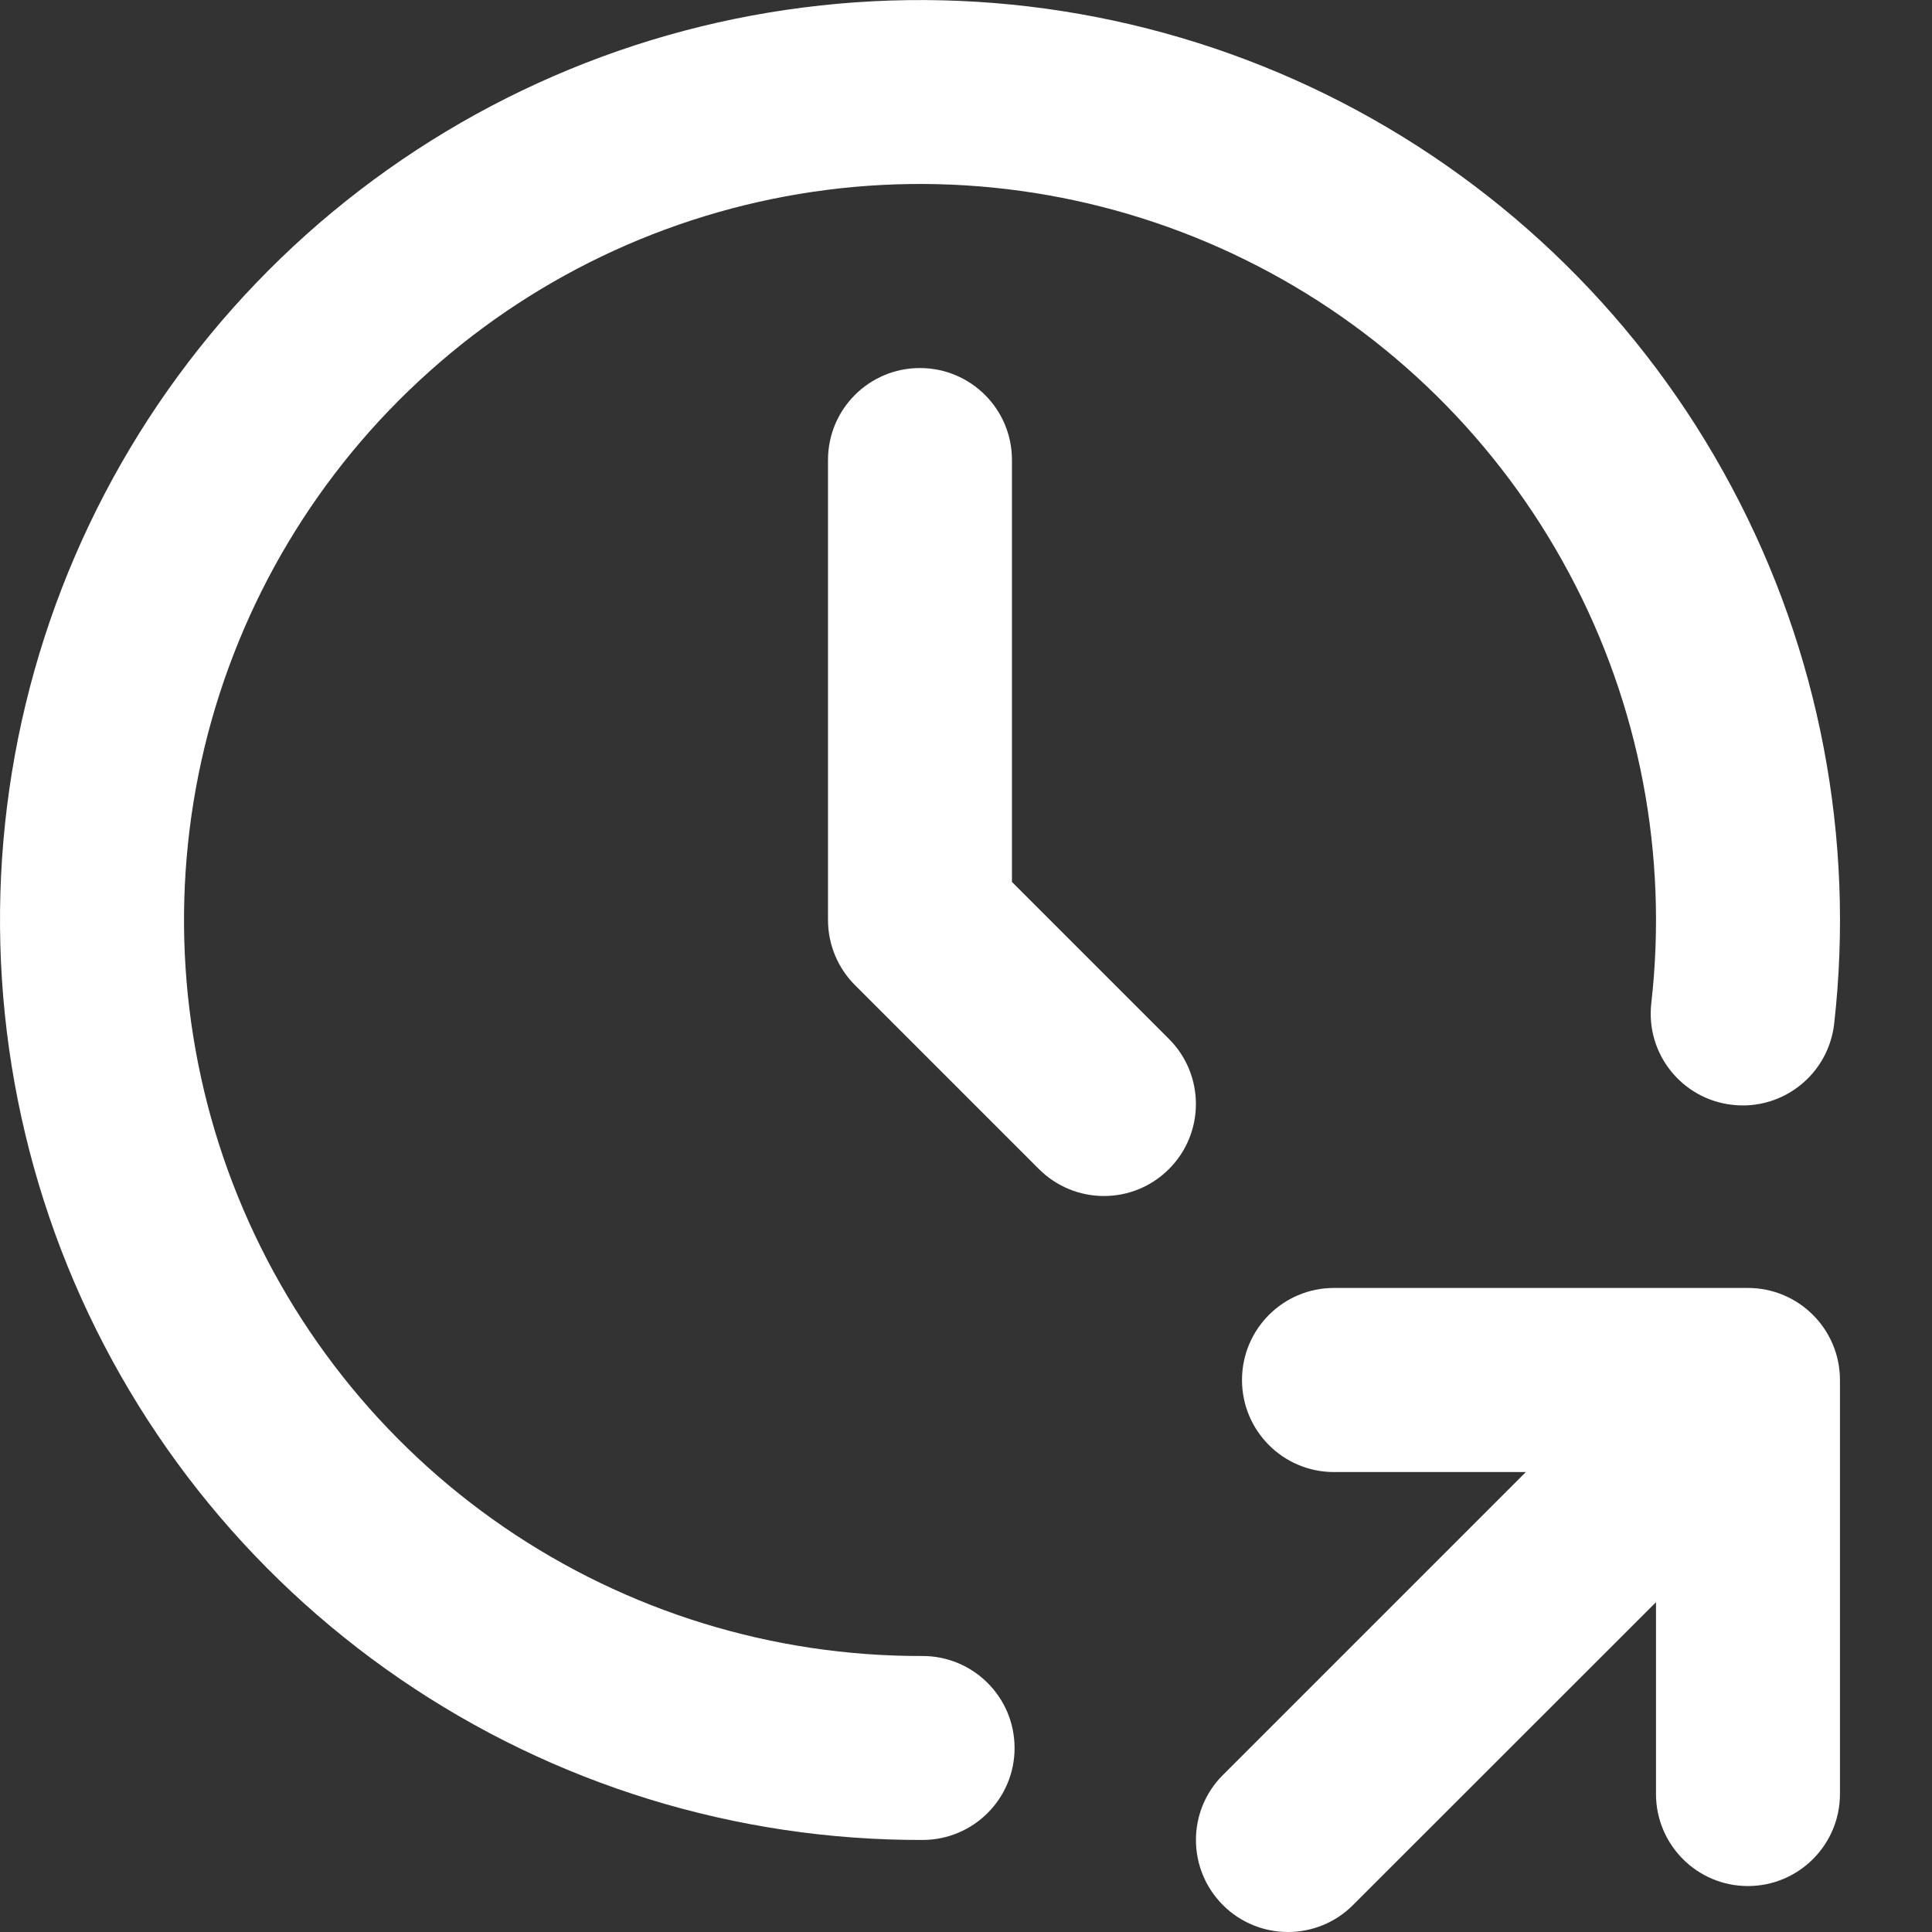 <?xml version="1.0" encoding="utf-8"?>
<svg xmlns="http://www.w3.org/2000/svg" fill="none" height="100%" overflow="visible" preserveAspectRatio="none" style="display: block;" viewBox="0 0 14 14" width="100%">
<rect x="0" y="0" width="14" height="14" fill="#333333" stroke="none"/>
<path clip-rule="evenodd" d="M5.824 0.054C7.164 -0.117 8.525 0.123 9.726 0.743C10.927 1.364 11.911 2.334 12.547 3.527C13.184 4.719 13.443 6.076 13.291 7.419C13.249 7.785 12.919 8.048 12.553 8.006C12.187 7.965 11.924 7.635 11.966 7.269C12.088 6.194 11.881 5.108 11.371 4.155C10.862 3.201 10.075 2.424 9.114 1.928C8.154 1.432 7.065 1.239 5.992 1.376C4.92 1.513 3.914 1.972 3.109 2.694C2.303 3.415 1.736 4.364 1.482 5.415C1.229 6.466 1.3 7.57 1.688 8.579C2.076 9.588 2.761 10.456 3.653 11.067C4.545 11.678 5.602 12.003 6.683 12C7.051 11.999 7.351 12.296 7.352 12.665C7.353 13.033 7.055 13.332 6.687 13.333C5.335 13.337 4.015 12.931 2.9 12.167C1.784 11.403 0.928 10.319 0.443 9.057C-0.041 7.795 -0.131 6.416 0.186 5.102C0.503 3.788 1.212 2.602 2.219 1.7C3.226 0.799 4.483 0.224 5.824 0.054ZM6.666 2.667C7.035 2.667 7.333 2.965 7.333 3.333V6.391L8.471 7.529C8.731 7.789 8.731 8.211 8.471 8.471C8.211 8.732 7.789 8.732 7.528 8.471L6.195 7.138C6.07 7.013 6 6.843 6 6.667V3.333C6 2.965 6.298 2.667 6.666 2.667ZM9 10C9 9.632 9.298 9.333 9.666 9.333H12.666C13.034 9.333 13.333 9.632 13.333 10V13C13.333 13.368 13.034 13.667 12.666 13.667C12.298 13.667 12 13.368 12 13V11.61L9.804 13.805C9.544 14.065 9.122 14.065 8.862 13.805C8.601 13.544 8.601 13.122 8.862 12.862L11.057 10.667H9.666C9.298 10.667 9 10.368 9 10Z" fill="white" fill-rule="evenodd" id="Vector (Stroke)"/>
</svg>